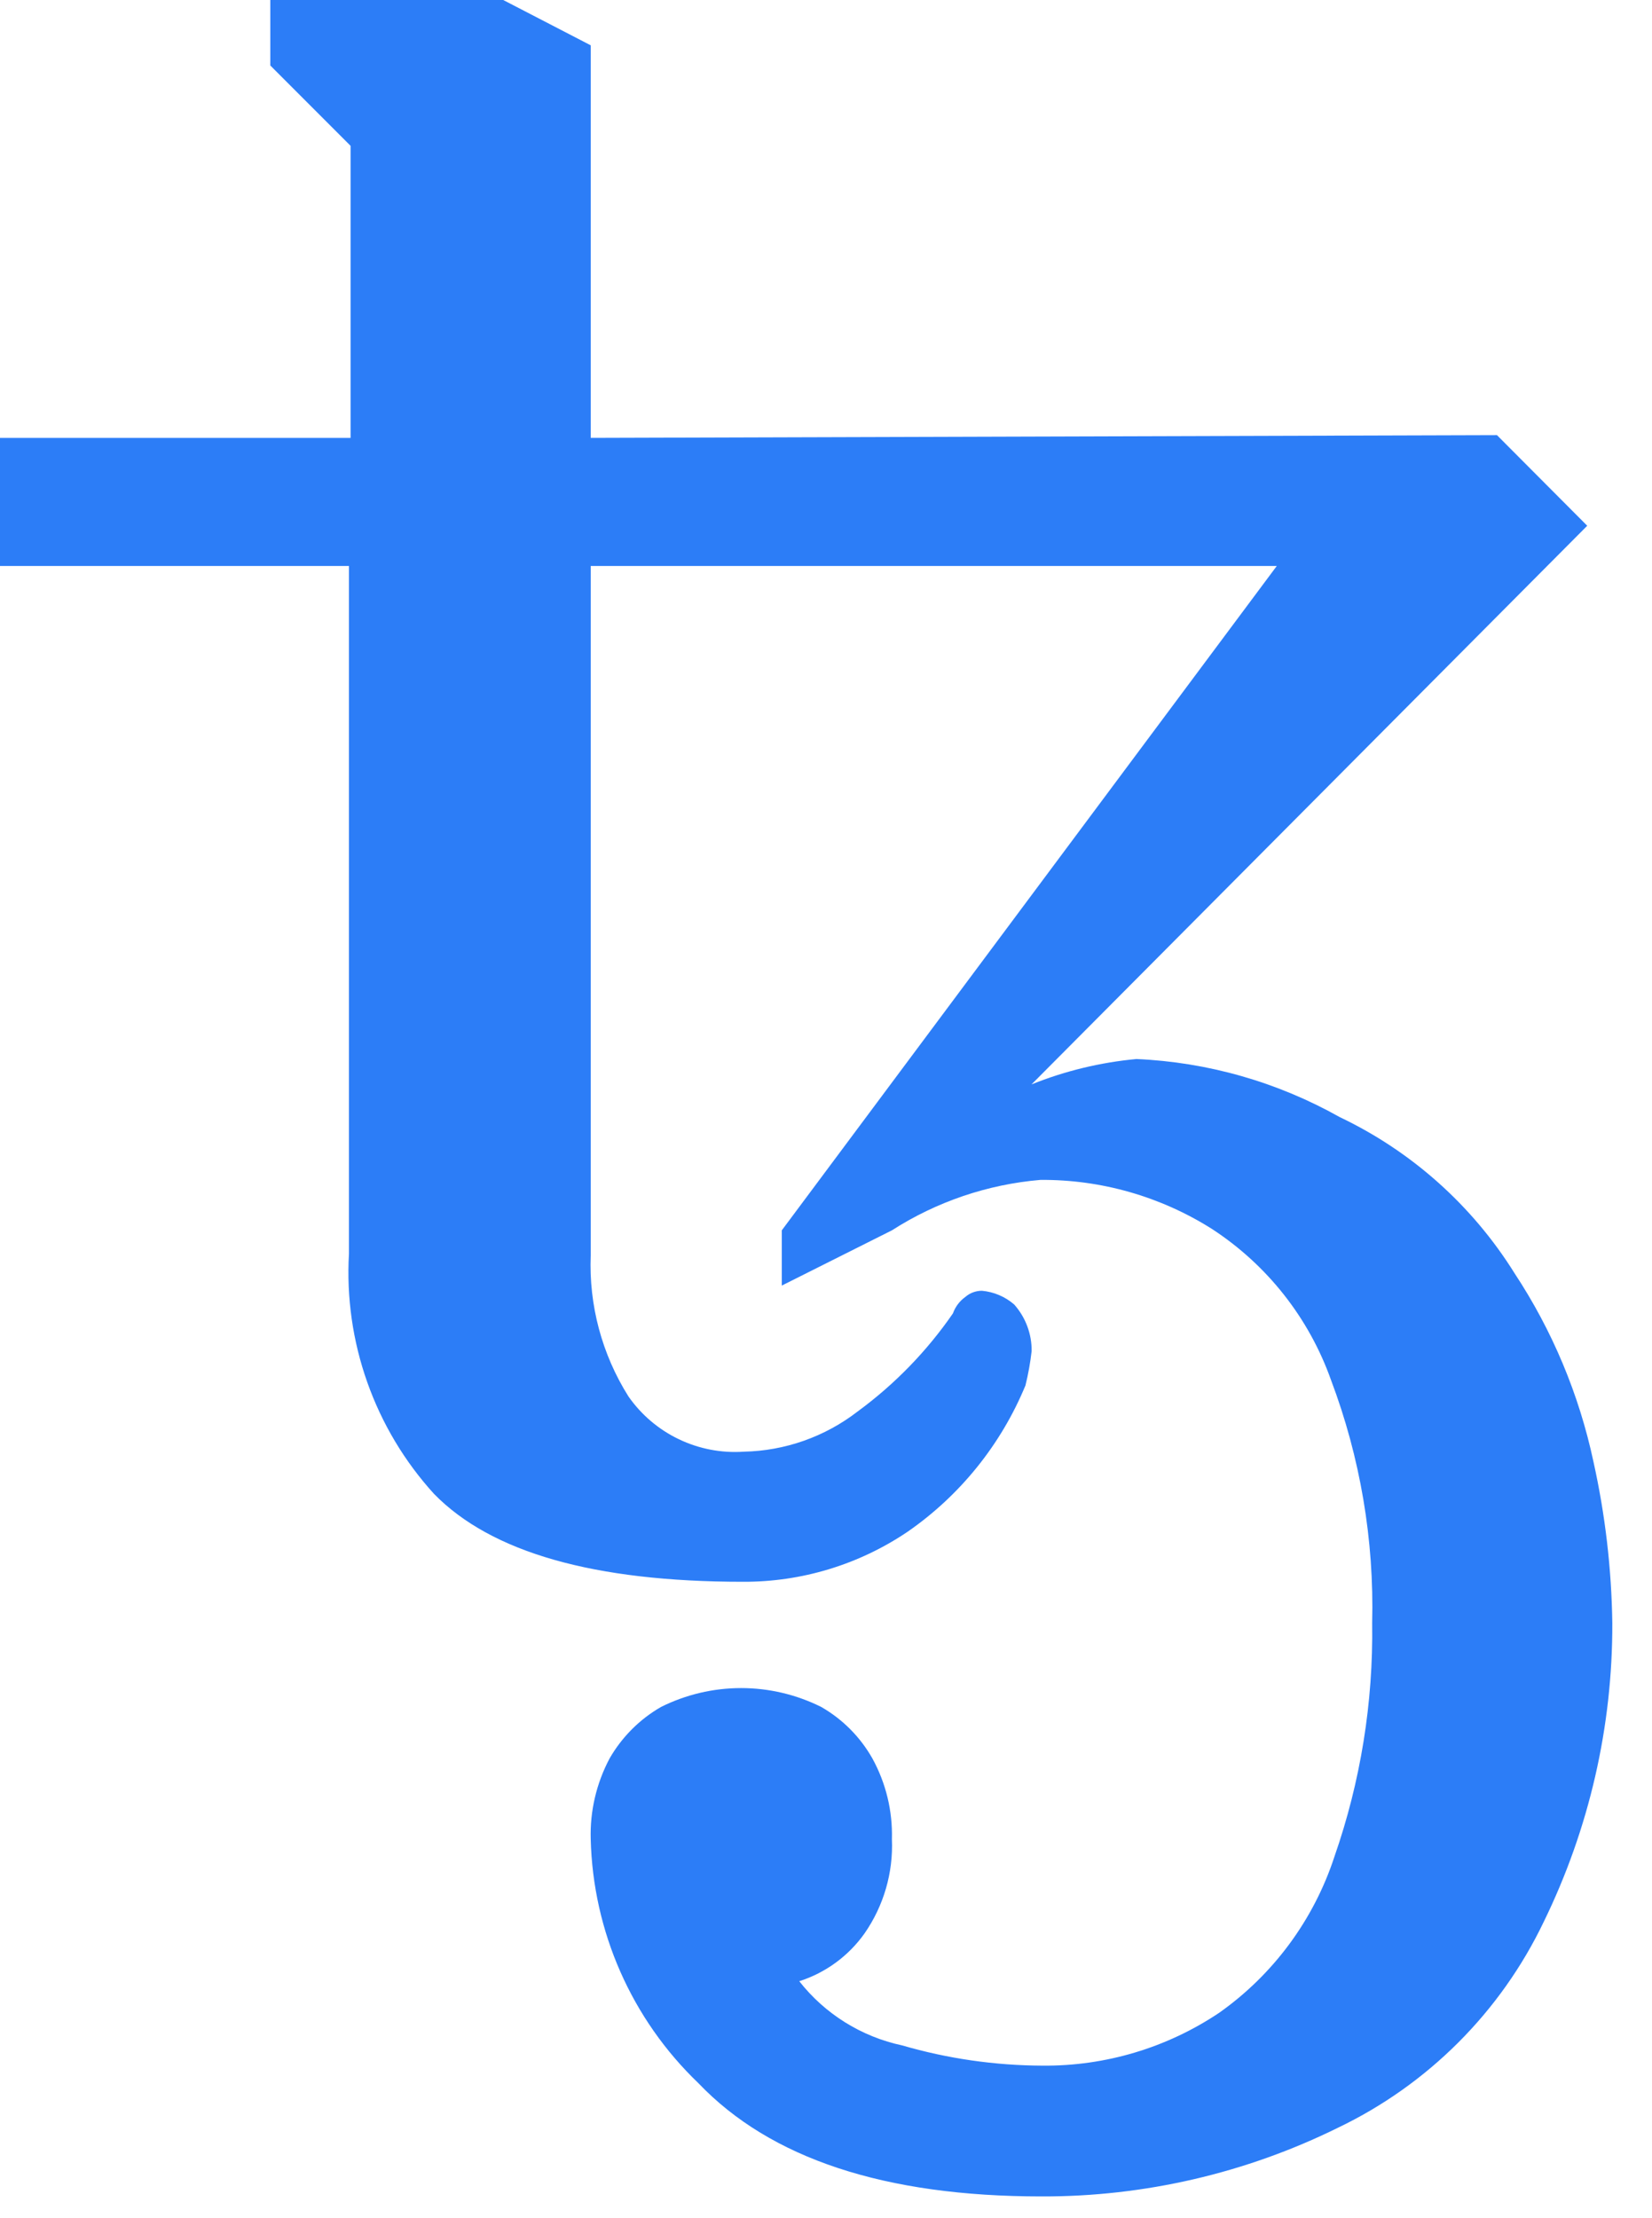 <svg width="38" height="51" viewBox="0 0 38 51" fill="none" xmlns="http://www.w3.org/2000/svg">
<g clip-path="url(#clip0_3202_7257)">
<path d="M23.956 50.5C20.352 50.5 17.722 49.632 16.065 47.896C14.53 46.427 13.64 44.409 13.588 42.285C13.569 41.64 13.719 41.001 14.022 40.43C14.305 39.938 14.713 39.529 15.205 39.246C15.777 38.961 16.408 38.812 17.048 38.812C17.687 38.812 18.318 38.961 18.89 39.246C19.382 39.528 19.788 39.937 20.067 40.43C20.379 40.998 20.534 41.638 20.516 42.285C20.549 43.058 20.327 43.82 19.885 44.455C19.517 44.973 18.991 45.358 18.385 45.552C18.977 46.306 19.815 46.828 20.753 47.028C21.801 47.333 22.888 47.489 23.98 47.493C25.426 47.506 26.842 47.083 28.044 46.278C29.29 45.398 30.22 44.139 30.695 42.688C31.297 40.962 31.59 39.143 31.563 37.315C31.611 35.409 31.29 33.512 30.616 31.728C30.109 30.302 29.147 29.082 27.878 28.256C26.698 27.51 25.329 27.118 23.933 27.128C22.717 27.231 21.544 27.629 20.516 28.288L17.983 29.558V28.288L29.369 13.013H13.588V28.864C13.543 30.008 13.846 31.138 14.456 32.107C14.751 32.529 15.15 32.868 15.614 33.09C16.079 33.313 16.593 33.412 17.107 33.377C18.056 33.358 18.975 33.034 19.726 32.454C20.578 31.83 21.32 31.067 21.92 30.197C21.974 30.045 22.074 29.913 22.205 29.819C22.311 29.727 22.446 29.677 22.586 29.677C22.86 29.702 23.119 29.812 23.328 29.992C23.591 30.287 23.735 30.67 23.73 31.065C23.7 31.331 23.652 31.595 23.588 31.854C23.027 33.211 22.088 34.378 20.881 35.215C19.761 35.973 18.438 36.375 17.085 36.368C13.668 36.368 11.301 35.695 9.984 34.348C9.307 33.604 8.785 32.732 8.449 31.783C8.113 30.835 7.969 29.829 8.027 28.824V13.013H0V10.068H8.064V3.353L6.218 1.506V0H11.575L13.588 1.042V10.068L34.434 10.005L36.51 12.088L23.727 24.933C24.499 24.622 25.313 24.426 26.141 24.349C27.782 24.421 29.382 24.878 30.814 25.683C32.471 26.471 33.867 27.717 34.838 29.274C35.708 30.592 36.323 32.062 36.653 33.606C36.924 34.824 37.069 36.067 37.087 37.315C37.095 39.697 36.555 42.048 35.509 44.188C34.516 46.259 32.846 47.93 30.774 48.922C28.654 49.967 26.32 50.507 23.956 50.5Z" fill="#2C7DF7"/>
</g>
<defs>
<clipPath id="clip0_3202_7257">
<rect width="37.086" height="50.5" fill="white"/>
</clipPath>
</defs>
</svg>
